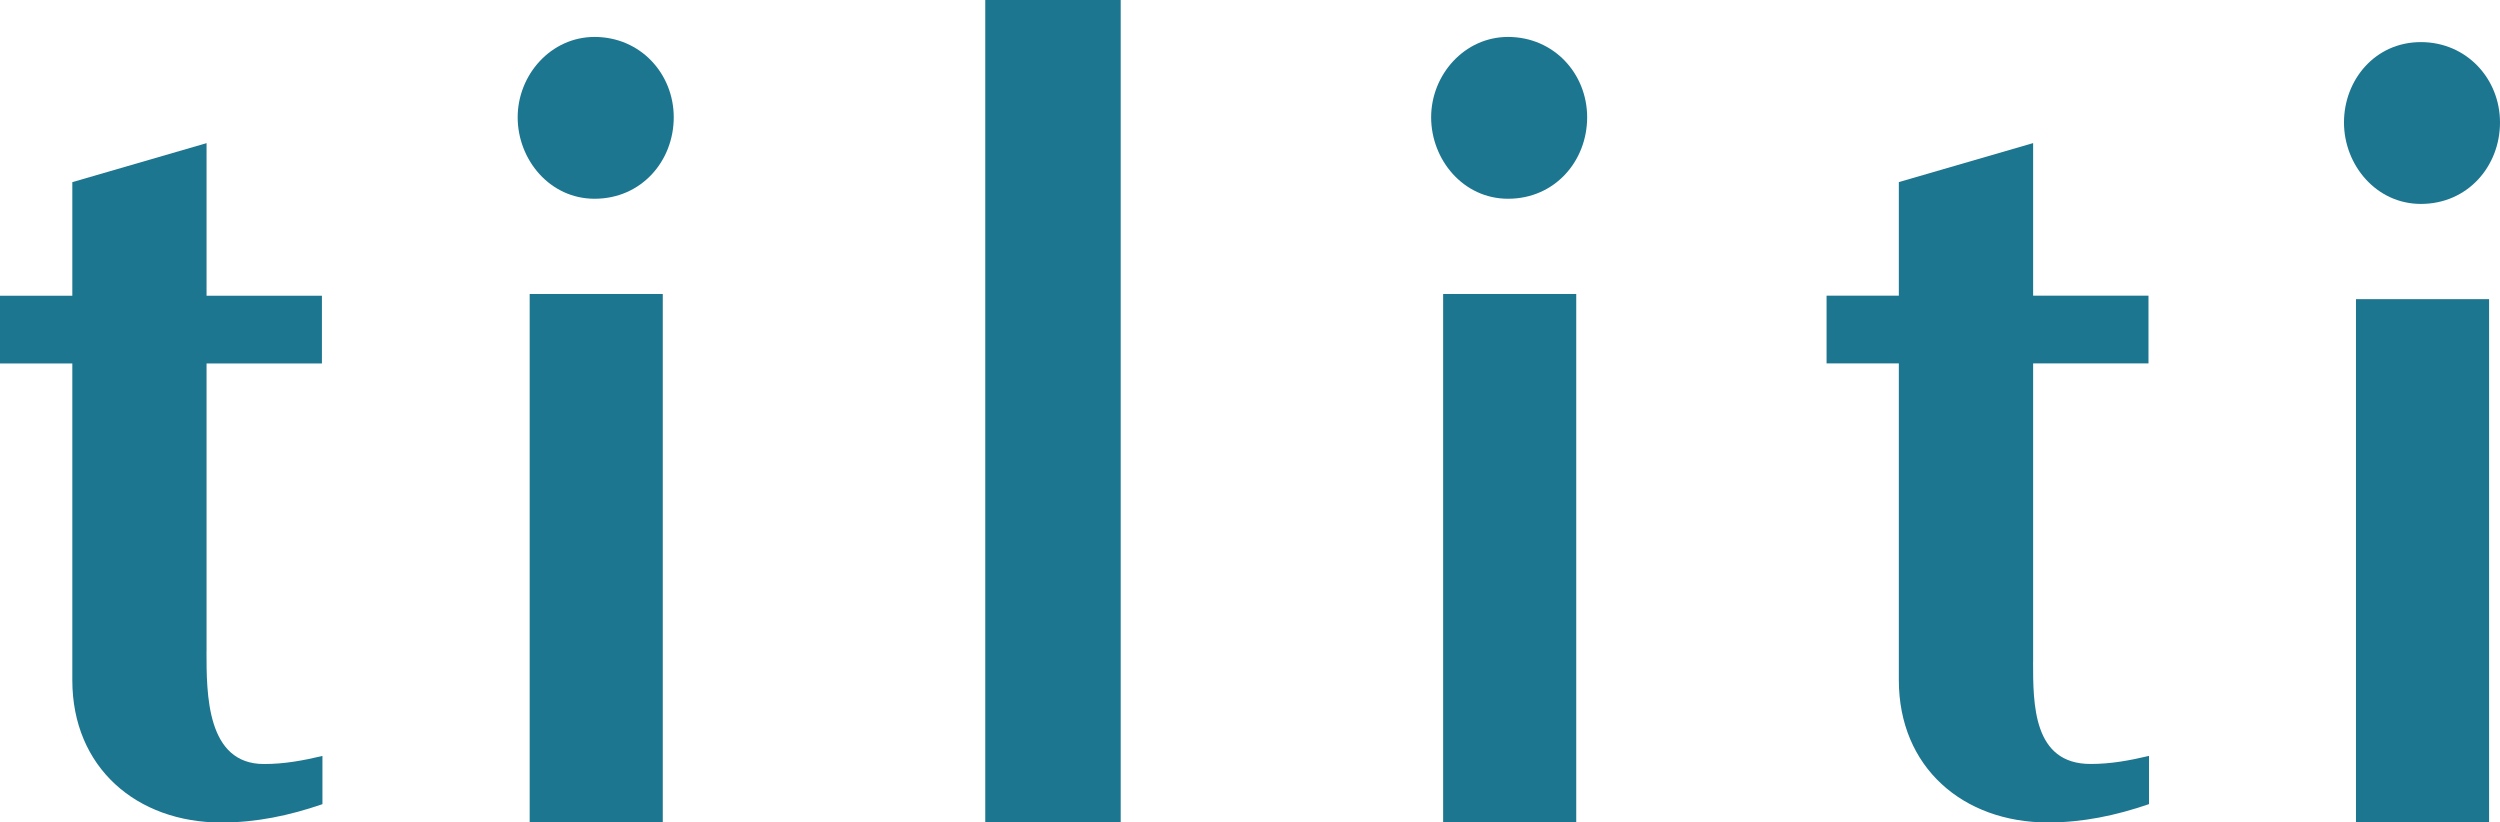 <?xml version="1.0" encoding="UTF-8"?>
<svg id="Calque_1" data-name="Calque 1" xmlns="http://www.w3.org/2000/svg" viewBox="0 0 483.27 158.99">
  <defs>
    <style>
      .cls-1 {
        fill: #1d7690;
        stroke-width: 0px;
      }
    </style>
  </defs>
  <path class="cls-1" d="M39.93,125.94v-55.68h22.3v-13.09h-22.3v-29.5l-25.95,7.54v21.96H0v13.09h13.98v61.23c0,16.86,12.42,27.51,28.83,27.51,6.66,0,13.09-1.33,19.52-3.55v-9.32c-3.77.89-7.32,1.56-11.31,1.56-11.1,0-11.1-13.54-11.1-21.74Z"/>
  <rect class="cls-1" x="102.39" y="56.83" width="25.73" height="102.16"/>
  <path class="cls-1" d="M114.93,7.14c-8.43,0-14.86,7.32-14.86,15.53s6.21,15.75,14.86,15.75c9.09,0,15.31-7.32,15.31-15.75s-6.44-15.53-15.31-15.53Z"/>
  <rect class="cls-1" x="190.46" width="26.18" height="158.99"/>
  <path class="cls-1" d="M291.51,7.14c-8.43,0-14.86,7.32-14.86,15.53s6.21,15.75,14.86,15.75c9.09,0,15.3-7.32,15.3-15.75s-6.43-15.53-15.3-15.53Z"/>
  <rect class="cls-1" x="278.97" y="56.83" width="25.73" height="102.16"/>
  <path class="cls-1" d="M393.02,127.94v-57.69h22.3v-13.09h-22.3v-29.5l-25.96,7.54v21.96h-13.97v13.09h13.97v61.23c0,16.86,12.43,27.51,28.84,27.51,6.65,0,13.09-1.33,19.52-3.55v-9.32c-3.77.89-7.32,1.56-11.31,1.56-11.1,0-11.1-11.54-11.1-19.74Z"/>
  <path class="cls-1" d="M467.97,39.42c9.09,0,15.3-7.32,15.3-15.75s-6.44-15.53-15.3-15.53-14.86,7.32-14.86,15.53,6.21,15.75,14.86,15.75Z"/>
  <rect class="cls-1" x="455.43" y="57.83" width="25.73" height="101.16"/>
</svg>